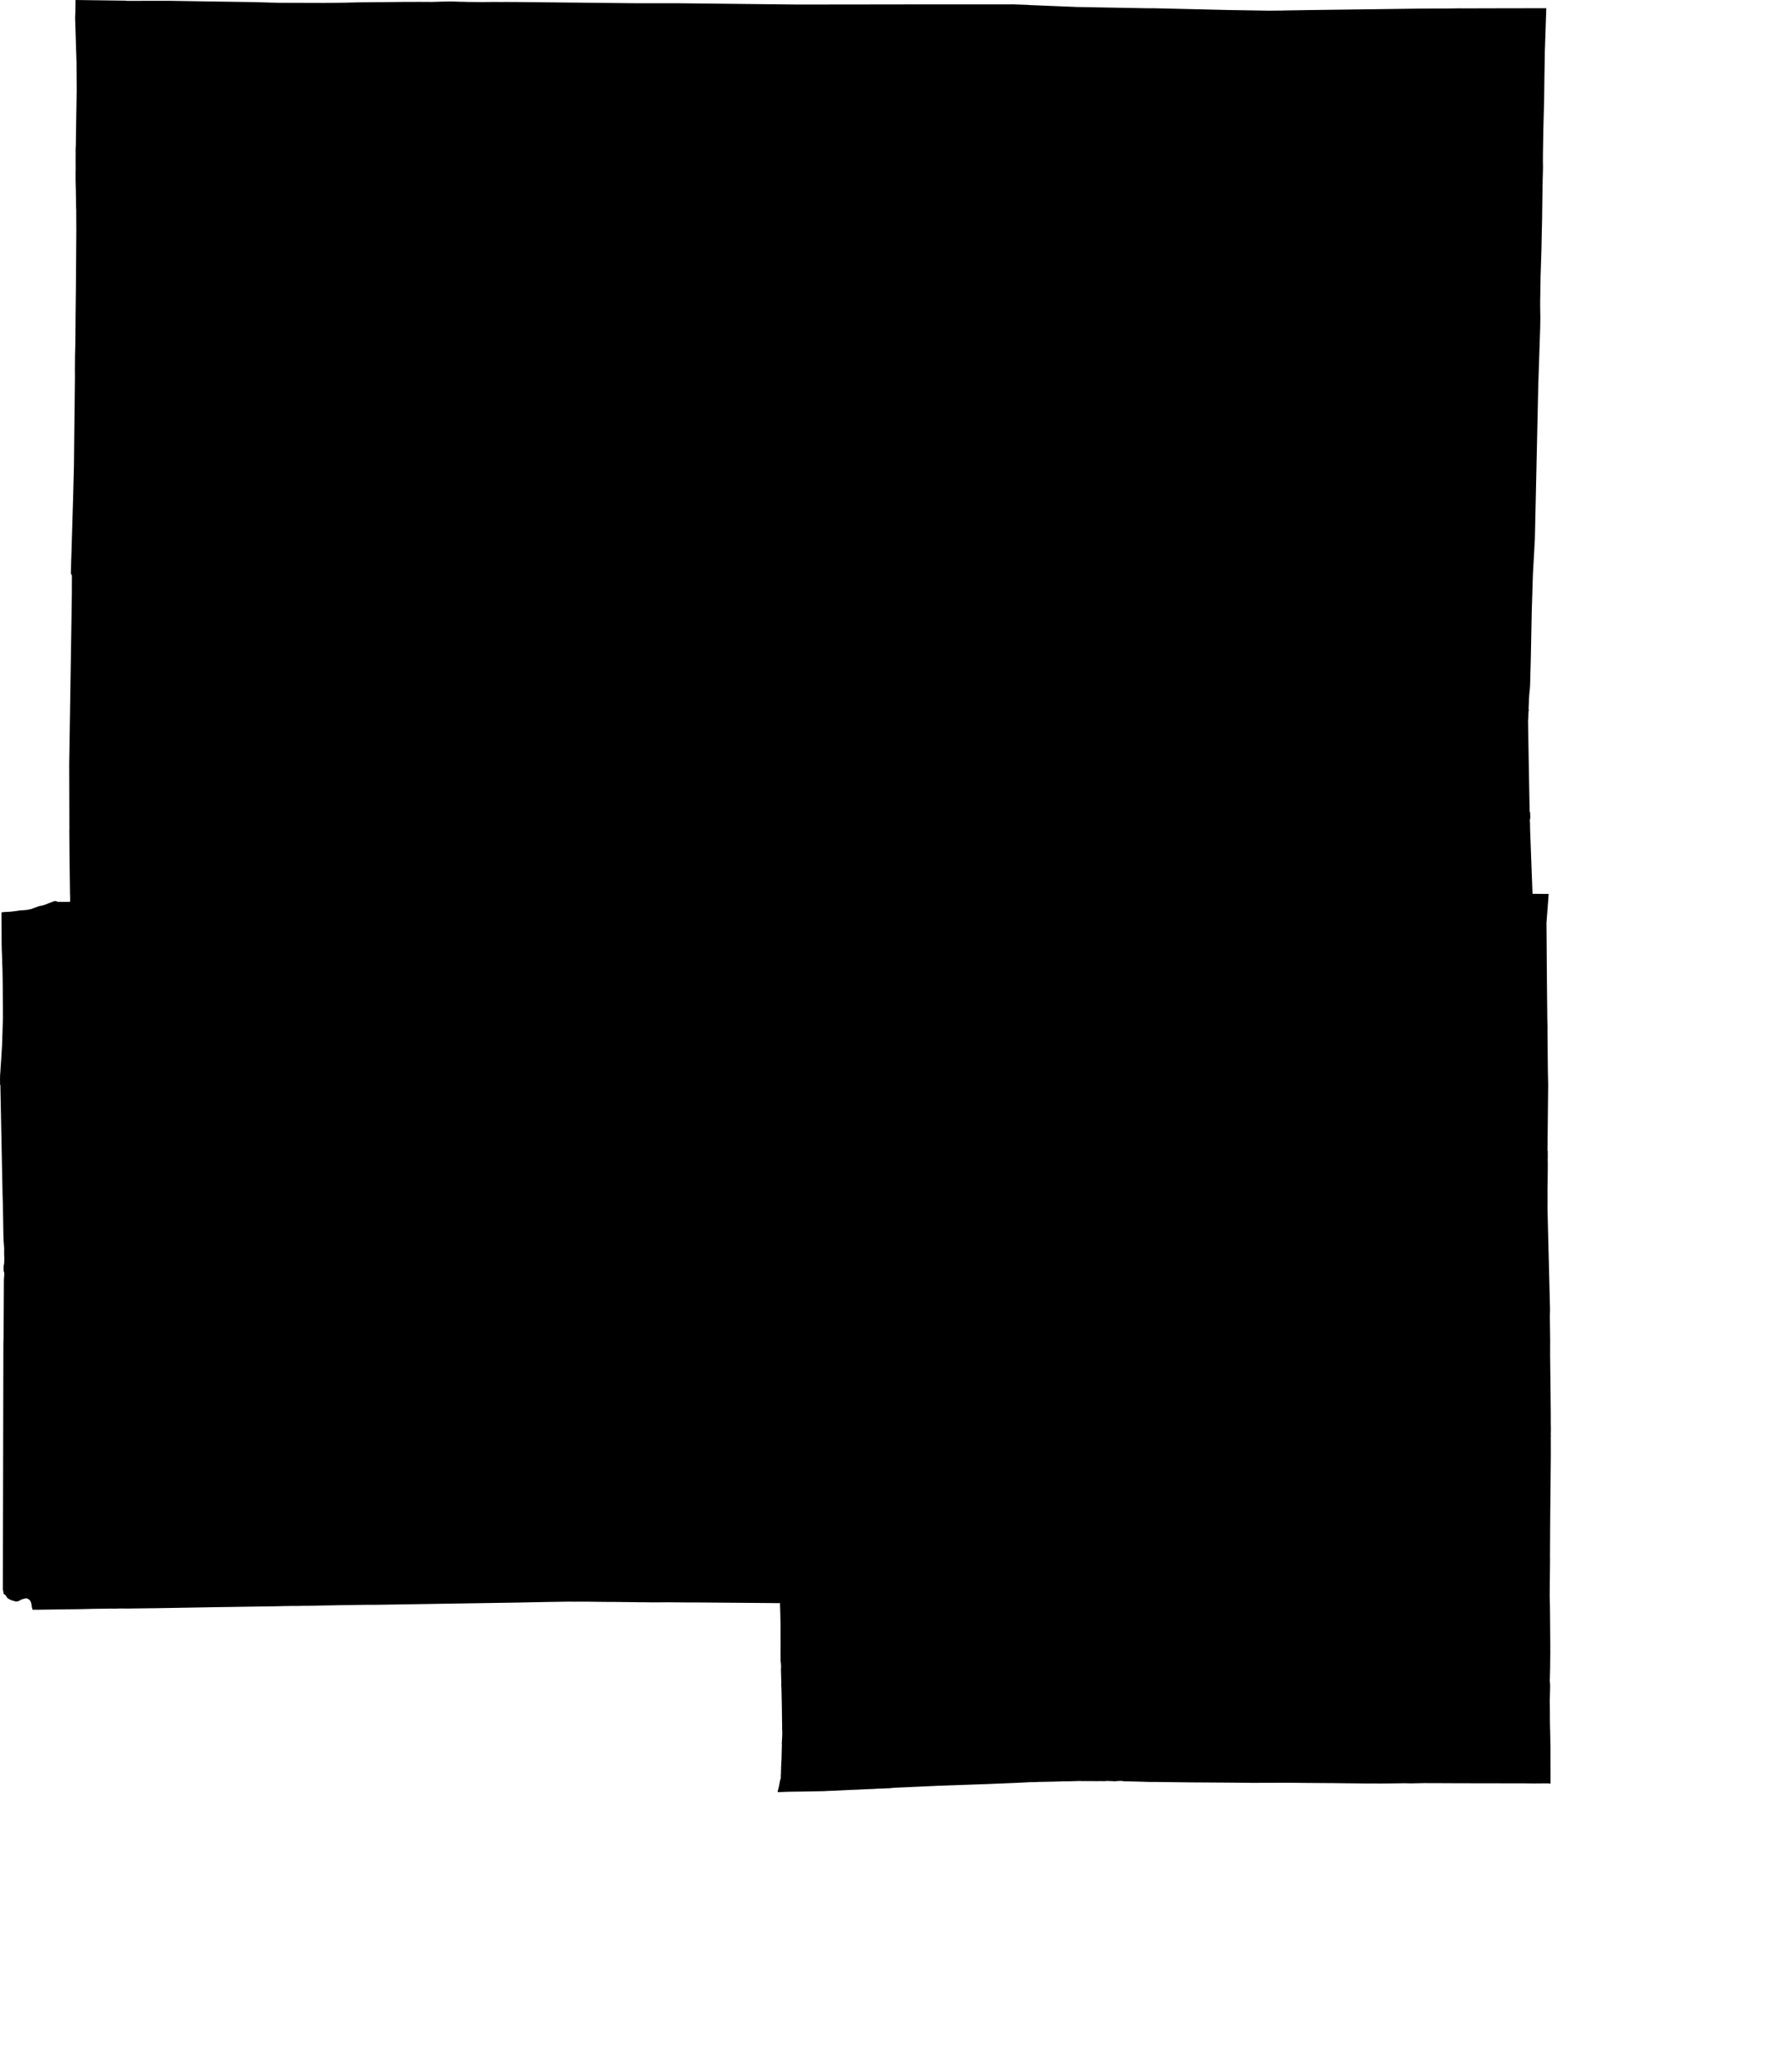 <svg width="886.194" height="1024" class="wof-county" edtf:cessation="" edtf:inception="" id="wof-%!s(int64=102087811)" mz:is_ceased="-1" mz:is_current="1" mz:is_deprecated="-1" mz:is_superseded="0" mz:is_superseding="0" mz:latitude="46.606416" mz:longitude="-93.420484" mz:max_latitude="47.030418" mz:max_longitude="-93.05371" mz:min_latitude="46.153991" mz:min_longitude="-93.812191" mz:uri="https://data.whosonfirst.org/102/087/811/102087811.geojson" viewBox="0 0 886.19 1024.00" wof:belongsto="102191575,85633793,85688727" wof:country="US" wof:id="102087811" wof:lastmodified="1722580344" wof:name="Aitkin" wof:parent_id="85688727" wof:path="102/087/811/102087811.geojson" wof:placetype="county" wof:repo="whosonfirst-data-admin-us" wof:superseded_by="" wof:supersedes="" xmlns="http://www.w3.org/2000/svg" xmlns:edtf="x-urn:namespaces#edtf" xmlns:mz="x-urn:namespaces#mz" xmlns:wof="x-urn:namespaces#wof"><path d="M761.084 179.373,761.02 181.326,760.792 188.147,760.714 190.42,760.482 201.05,759.783 232.934,759.741 234.851,759.734 235.146,759.728 235.44,759.548 243.56,759.551 243.64,759.55 243.712,759.536 244.164,759.533 244.269,759.531 244.313,759.53 244.419,759.522 244.734,759.519 244.84,759.497 245.862,759.429 248.926,759.406 249.947,759.331 253.32,759.104 263.436,759.03 266.758,759.028 266.809,758.763 271.518,758.08 283.596,758.014 285.642,757.86 290.354,757.86 290.479,757.829 291.481,757.723 294.859,757.694 295.787,757.686 295.984,757.686 295.987,757.647 297.255,757.53 301.068,757.49 302.336,757.49 302.337,757.4 306.897,757.127 320.575,757.083 322.726,757.035 325.131,757.031 325.396,756.98 327.774,756.968 328.06,756.936 328.795,756.913 330.247,756.802 333.626,756.739 336.838,756.728 337.412,756.656 339.207,756.621 339.763,756.587 340.161,756.48 341.354,756.442 341.753,756.44 341.784,756.422 341.977,756.387 342.289,756.328 342.789,756.233 343.898,756.207 344.198,756.195 344.435,756.185 344.671,756.169 344.915,756.126 345.566,756.102 346.078,756.094 346.355,756.079 346.836,756.058 347.496,756.044 347.748,756.004 348.421,755.989 349.216,755.955 349.682,755.936 350.123,755.938 350.37,755.944 350.481,755.951 350.616,755.971 350.815,756.009 351.064,756.01 351.157,756 351.258,755.988 351.387,755.985 351.436,755.96 351.575,755.918 351.797,755.904 351.935,755.885 352.112,755.85 352.917,755.83 353.594,755.827 353.687,755.821 354.147,755.823 354.172,755.825 354.234,755.824 354.243,755.823 354.268,755.791 354.724,755.688 356.093,755.652 356.547,755.67 357.544,755.721 360.535,755.737 361.532,755.773 363.585,755.879 369.742,755.913 371.795,755.914 371.836,755.916 371.959,755.916 371.999,755.951 373.977,756.052 379.909,756.08 381.601,756.084 381.874,756.084 381.886,756.158 385.713,756.379 397.195,756.453 401.022,756.501 401.205,756.642 401.751,756.681 401.898,756.69 401.932,756.704 402.383,756.709 402.568,756.755 403.584,756.761 403.736,756.765 403.89,756.764 404.185,756.764 404.242,756.764 404.334,756.761 404.412,756.758 404.468,756.756 404.529,756.752 404.601,756.737 404.664,756.721 404.706,756.718 404.713,756.691 404.758,756.681 404.812,756.646 404.97,756.634 405.023,756.613 405.177,756.546 405.629,756.521 405.777,756.546 406.012,756.613 406.712,756.634 406.943,756.67 409.991,756.818 413.952,757.604 434.973,757.866 441.979,757.903 441.98,758.013 441.981,758.05 441.981,759.614 441.995,764.304 442.038,765.867 442.051,765.817 442.717,765.666 444.715,765.614 445.381,765.3 449.525,764.776 456.393,764.819 461.975,764.851 466.13,764.855 466.605,764.866 468.026,764.869 468.5,764.896 472.075,764.978 482.798,765.005 486.373,765.009 486.714,765.02 487.739,765.023 488.079,765.042 489.891,765.1 495.325,765.117 496.999,765.118 497.134,765.13 497.917,765.16 500.256,765.169 501.035,765.163 501.553,765.167 501.783,765.196 503.84,765.201 504.026,765.213 504.606,765.226 504.772,765.238 505.529,765.257 506.752,765.282 507.794,765.298 508.549,765.296 508.563,765.291 508.676,765.273 509.058,765.266 509.184,765.306 513.22,765.421 525.329,765.46 529.364,765.513 531.815,765.612 536.385,765.585 539.167,765.56 541.617,765.503 547.088,765.498 547.604,765.333 563.496,765.277 568.882,765.276 568.965,765.304 569.005,765.389 569.124,765.416 569.163,765.403 569.802,765.411 571.498,765.414 572.399,765.379 573.408,765.382 573.823,765.423 575.043,765.402 578.501,765.388 580.586,765.386 580.835,765.369 582.653,765.367 582.77,765.338 584.632,765.314 585.458,765.309 586.453,765.282 588.104,765.275 588.48,765.3 589.901,765.301 589.919,765.292 590.973,765.296 591.191,765.307 592.157,765.291 593.226,765.304 594.408,765.3 595.002,765.289 596.271,765.283 596.359,765.284 596.38,765.286 596.704,765.286 596.806,765.287 596.812,765.292 597.244,765.303 598.537,765.305 598.835,765.307 598.965,765.356 600.842,765.494 606.463,765.537 608.195,765.536 608.334,765.588 610.26,765.737 616.036,765.784 617.96,765.898 622.478,765.933 623.838,766.373 641.471,766.519 647.343,766.52 647.349,766.505 648.08,766.457 650.27,766.438 651,766.446 651.606,766.471 653.422,766.474 653.736,766.476 654.026,766.517 657.265,766.585 662.778,766.574 666.981,766.566 670.033,766.567 670.219,766.569 670.316,766.573 670.601,766.573 670.695,766.625 675.186,766.78 688.654,766.832 693.144,766.86 696.186,766.886 699.246,766.889 701.774,766.892 704.108,766.917 705.31,766.932 706.125,766.934 706.163,766.93 707.862,766.885 709.014,766.899 709.268,766.912 709.505,766.915 710.278,766.892 710.778,766.901 712.513,766.905 713.593,766.906 715.029,766.904 719.331,766.903 720.388,766.904 720.764,766.847 726.662,766.675 744.353,766.616 750.25,766.608 751.567,766.583 755.517,766.573 756.831,766.573 756.885,766.56 759.551,766.516 767.711,766.501 770.43,766.508 770.443,766.529 770.481,766.536 770.493,766.508 773.646,766.42 783.105,766.39 786.257,766.376 787.792,766.362 789.171,766.443 792.392,766.482 793.925,766.485 794.098,766.492 794.611,766.493 794.781,766.499 795.119,766.52 797.594,766.589 806.028,766.609 808.838,766.616 809.6,766.634 811.886,766.641 812.648,766.641 813.277,766.641 815.163,766.641 815.792,766.649 817.289,766.65 817.638,766.627 819.324,766.612 820.999,766.596 821.768,766.585 822.265,766.59 823.262,766.586 823.877,766.574 824.804,766.55 825.721,766.53 826.332,766.521 826.335,766.529 826.386,766.529 826.407,766.524 826.625,766.52 826.695,766.507 827.281,766.491 827.909,766.472 829.034,766.469 829.227,766.455 829.618,766.445 829.911,766.426 830.516,766.423 830.787,766.419 831.078,766.438 831.08,766.435 831.172,766.427 831.355,766.421 831.445,766.416 831.51,766.414 831.534,766.443 831.848,766.529 832.792,766.558 833.105,766.558 834.706,766.394 841.155,766.383 841.589,766.393 841.691,766.407 841.997,766.417 842.639,766.44 844.176,766.447 845.792,766.447 845.909,766.477 846.754,766.459 846.839,766.459 847.276,766.459 848.586,766.459 848.762,766.461 849.022,766.473 850.277,766.494 852.491,766.486 852.574,766.528 853.759,766.532 854.044,766.541 854.98,766.567 855.298,766.602 857.024,766.706 862.202,766.741 863.927,766.744 865.265,766.75 869.277,766.752 870.613,766.754 871.319,766.758 873.433,766.758 874.136,766.761 875.62,766.768 880.067,766.77 881.548,766.77 881.566,766.77 881.643,766.772 881.925,766.771 882.019,766.748 882.023,766.675 882.032,766.65 882.035,766.475 882.002,765.949 881.899,765.773 881.865,765.347 881.866,764.067 881.868,763.64 881.868,762.664 881.877,759.731 881.903,758.754 881.911,757.539 881.898,753.895 881.855,752.68 881.84,752.643 881.84,752.531 881.84,752.494 881.84,751.931 881.842,750.242 881.844,749.833 881.844,749.679 881.844,749.574 881.844,749.262 881.844,749.157 881.844,748.463 881.844,746.382 881.843,745.689 881.842,744.889 881.841,742.489 881.836,741.689 881.834,741.195 881.834,739.714 881.831,739.219 881.829,738.684 881.829,737.078 881.826,736.542 881.824,735.212 881.822,732.668 881.816,731.22 881.815,729.888 881.813,729.332 881.813,727.663 881.811,727.149 881.81,727.106 881.81,726.935 881.809,726.422 881.804,726.25 881.802,725.816 881.798,725.083 881.791,724.511 881.795,724.177 881.796,724.075 881.796,722.693 881.794,718.546 881.788,717.164 881.785,717.11 881.785,716.946 881.785,716.89 881.785,716.827 881.785,716.632 881.785,716.568 881.784,716.311 881.784,715.793 881.781,713.466 881.765,712.691 881.76,712.131 881.757,711.41 881.752,710.448 881.75,709.887 881.748,709.126 881.747,706.841 881.741,706.08 881.739,706.016 881.739,705.822 881.739,705.758 881.738,705.415 881.738,704.481 881.735,704.384 881.736,704.041 881.737,702.827 881.763,699.186 881.838,697.972 881.863,697.859 881.863,697.692 881.861,697.524 881.86,697.411 881.859,697.285 881.856,696.907 881.847,696.781 881.843,696.655 881.841,696.465 881.836,696.276 881.832,696.149 881.829,694.633 881.793,694.626 881.794,690.055 881.86,688.532 881.882,687.494 881.893,684.38 881.922,683.341 881.931,683.22 881.933,682.853 881.938,682.731 881.939,682.567 881.941,682.072 881.943,681.907 881.944,681.524 881.935,680.378 881.907,679.996 881.897,679.855 881.901,679.431 881.909,679.29 881.911,676.639 881.926,676.252 881.928,668.683 881.846,666.031 881.817,665.95 881.816,665.794 881.814,665.704 881.815,665.622 881.815,665.275 881.811,664.232 881.798,663.884 881.793,660.873 881.754,659.784 881.74,651.837 881.688,648.825 881.667,648.428 881.665,647.237 881.657,646.838 881.654,644.619 881.631,640.263 881.584,637.958 881.559,637.508 881.554,635.738 881.559,628.229 881.581,619.354 881.606,606.96 881.49,605.701 881.482,598.191 881.433,595.599 881.418,588.125 881.371,587.825 881.368,585.232 881.334,583.618 881.313,578.775 881.252,577.16 881.231,571.732 881.158,571.576 881.161,571.548 881.162,571.464 881.162,571.436 881.162,568.309 881.149,560.029 880.916,556.15 880.835,555.954 880.855,555.746 880.822,555.449 880.76,555.301 880.736,555.003 880.7,554.648 880.668,554.405 880.659,554.163 880.657,553.979 880.659,553.91 880.661,553.703 880.663,553.633 880.664,553.134 880.686,552.902 880.7,552.472 880.741,551.494 880.804,551.225 880.82,551.046 880.824,550.693 880.804,549.966 880.743,549.784 880.733,549.007 880.728,548.808 880.717,548.41 880.684,547.935 880.668,547.532 880.669,547.294 880.679,547.056 880.696,546.574 880.737,546.312 880.75,546.05 880.756,545.305 880.756,545.071 880.747,544.909 880.74,544.348 880.728,543.955 880.733,542.926 880.759,542.814 880.762,542.437 880.761,542.297 880.76,541.46 880.746,540.97 880.742,540.634 880.739,540.481 880.742,539.74 880.74,539.603 880.739,537.515 880.726,536.773 880.721,535.442 880.738,535.132 880.729,533.597 880.681,531.135 880.758,530.209 880.784,528.567 880.828,527.346 880.844,525.276 880.872,523.683 880.923,522.461 880.963,522.088 880.974,521.622 880.986,520.969 881.006,520.595 881.016,517.565 881.073,513.11 881.154,512.954 881.217,509.339 881.271,508.487 881.314,505.46 881.468,504.579 881.514,502.896 881.599,501.935 881.639,501.053 881.674,499.412 881.742,494.485 881.944,492.843 882.011,490.799 882.095,489.358 882.154,484.665 882.321,482.619 882.392,467.537 882.926,463.584 883.066,441.829 884.054,439.978 884.268,438.175 884.317,436.315 884.409,434.361 884.461,431.809 884.624,429.083 884.726,426.723 884.829,423.798 884.978,422.317 885.028,420.945 885.074,417.47 885.249,414.58 885.389,412.546 885.49,410.345 885.559,408.791 885.628,407.398 885.708,407.277 885.714,407.24 885.714,407.174 885.713,405.169 885.747,402.813 885.786,398.951 885.859,396.878 885.897,395.978 885.914,394.422 885.935,390.304 885.989,387.055 886.106,384.599 886.194,384.605 885.999,384.607 885.972,384.623 885.567,384.702 885.317,384.768 885.103,384.796 885.016,384.813 884.955,384.969 884.325,385.149 883.592,385.436 882.205,385.478 881.964,385.613 881.169,385.653 880.924,385.911 879.961,386.18 879.03,386.134 878.575,386.106 878.32,386.112 878.276,386.129 878.051,386.129 878.045,386.188 877.23,386.196 876.918,386.196 876.909,386.223 875.827,386.285 873.941,386.339 872.357,386.351 872.336,386.37 872.311,386.366 871.96,386.4 871.189,386.48 870,386.485 869.83,386.566 866.602,386.596 865.274,386.628 864.092,386.665 863.252,386.625 861.941,386.683 860.978,386.748 859.585,386.824 858.166,386.851 856.659,386.785 855.119,386.768 853.725,386.777 852.577,386.74 851.452,386.729 850.564,386.693 847.622,386.658 844.803,386.628 843.345,386.596 841.666,386.482 836.28,386.424 834.203,386.382 834.147,386.369 834.115,386.362 834.1,386.352 833.667,386.342 831.008,386.278 828.337,386.192 825.46,386.278 824.04,386.162 822.327,386.019 821.296,386.028 820.114,386.024 819.152,386.007 818.3,386.023 817.045,386.004 815.958,386.04 813.85,386.019 813.402,386.027 812.717,386.023 811.016,386.023 810.997,386.022 809.123,386.022 807.578,385.997 805.637,385.995 804.256,385.995 804.254,385.994 804.241,385.987 802.715,385.976 802.215,385.976 802.214,385.975 802.196,385.934 800.703,385.933 800.662,385.91 799.271,385.91 799.269,385.909 799.268,385.892 798.251,385.877 797.754,385.876 797.713,385.845 796.631,385.725 793.148,385.795 792.743,385.742 792.744,379.358 792.677,364.621 792.556,350.103 792.443,343.655 792.392,339.447 792.395,338.561 792.384,330.911 792.318,330.512 792.311,322.569 792.367,321.502 792.351,320.635 792.334,320.624 792.333,320.175 792.324,319.079 792.31,317.844 792.29,316.466 792.298,315.697 792.29,310.609 792.215,309.143 792.207,305.882 792.159,298.693 792.121,296.378 792.092,296.35 792.091,293.666 792.058,291.189 792.029,289.304 792.013,288.57 792.015,287.436 792.017,287.118 792.018,286.577 792.007,284.83 792.031,281.356 791.997,281.034 792.001,278.796 792.034,272.079 792.134,271.659 792.14,269.839 792.176,268.226 792.208,263.385 792.303,261.771 792.335,255.706 792.454,245.352 792.619,196.093 793.399,189.03 793.511,185.074 793.559,182.181 793.555,179.672 793.582,179.369 793.587,178.457 793.596,178.311 793.597,178.153 793.6,177.982 793.604,177.469 793.612,177.297 793.615,174.242 793.669,172.795 793.688,172.64 793.691,167.15 793.762,163.279 793.845,158.666 793.919,158.398 793.923,154.007 794.026,153.035 794.049,151.141 794.042,149.183 794.087,147.447 794.125,144.284 794.13,139.86 794.202,137.073 794.281,134.709 794.317,129.883 794.388,129.563 794.393,129.083 794.4,128.603 794.408,128.283 794.412,127.587 794.423,126.542 794.438,125.497 794.453,124.8 794.463,124.038 794.474,122.893 794.491,121.751 794.508,120.987 794.519,119.578 794.54,117.464 794.571,115.349 794.603,113.939 794.623,113.495 794.63,112.829 794.639,112.162 794.649,111.717 794.655,111.028 794.665,109.991 794.681,108.957 794.696,108.266 794.706,107.668 794.715,106.575 794.731,105.872 794.743,105.273 794.753,103.301 794.788,100.34 794.838,97.381 794.889,95.408 794.921,93.853 794.95,91.522 794.99,89.191 795.03,87.636 795.057,85.853 795.088,80.502 795.18,78.793 795.208,78.719 795.209,72.274 795.291,62.631 795.414,59.564 795.373,56.969 795.452,54.467 795.425,52.937 795.458,51.449 795.49,46.491 795.54,41.946 795.654,40.412 795.684,37.625 795.735,32.702 795.787,22.169 795.94,17.997 796,16.221 795.986,16.087 795.992,15.936 795.311,15.782 794.889,15.565 793.251,15.507 793.048,15.372 792.578,15.347 792.421,15.098 791.834,15.046 791.791,14.897 791.567,14.865 791.463,14.648 791.21,14.193 790.845,13.7 790.553,13.368 790.415,12.955 790.349,12.874 790.352,12.362 790.428,11.79 790.587,11.768 790.606,11.643 790.624,11.204 790.765,10.895 790.839,10.314 791.095,9.934 791.344,9.657 791.45,9.438 791.59,9.366 791.604,9.296 791.658,8.961 791.76,8.853 791.817,8.573 791.906,8.236 791.921,7.988 791.932,7.744 791.895,6.944 791.708,6.729 791.611,6.229 791.478,5.624 791.296,5.34 791.168,5.062 791.027,4.693 790.844,4.081 790.492,3.78 790.303,3.575 790.082,3.213 789.598,3.194 789.54,3.126 789.434,3.125 789.408,2.785 788.897,2.757 788.86,2.66 788.767,2.572 788.693,2.531 788.657,2.348 788.529,2.342 788.524,2.238 788.438,2.203 788.408,2.157 788.374,2.029 788.28,1.897 788.204,1.854 788.18,1.804 788.157,1.788 788.055,1.739 787.748,1.723 787.646,1.411 785.814,1.414 784.447,1.423 780.623,1.435 774.836,1.455 765.224,1.468 759.471,1.469 758.821,1.482 752.42,1.493 747.642,1.503 743.335,1.523 734.251,1.525 733.307,1.529 731.389,1.534 728.531,1.535 728.529,1.535 728.378,1.535 727.924,1.535 727.772,1.536 727.575,1.537 726.983,1.537 726.785,1.538 726.363,1.54 725.091,1.54 724.667,1.546 722.294,1.561 715.174,1.566 712.8,1.566 712.638,1.565 712.19,1.566 712.15,1.566 711.986,1.57 711.125,1.575 708.535,1.576 707.671,1.58 706.291,1.582 705.616,1.583 704.91,1.592 701.152,1.596 699.449,1.599 697.392,1.601 697.169,1.602 696.494,1.601 696.268,1.609 693.148,1.63 683.783,1.637 680.662,1.642 679.504,1.65 676.025,1.652 674.948,1.65 674.864,1.657 672.561,1.672 665.645,1.676 663.398,1.683 663.339,1.764 662.764,1.777 660.493,1.822 651.934,1.837 649.081,1.852 646.329,1.897 638.072,1.902 637.119,1.903 637.039,1.902 636.954,1.911 635.392,1.911 635.319,1.915 634.822,1.916 634.493,1.919 634.065,1.92 633.668,1.922 633.326,1.922 633.247,1.924 632.828,1.926 632.742,1.957 632.341,2.066 630.88,2.101 630.393,2.104 630.264,2.107 630.068,2.103 629.879,2.102 629.87,2.091 629.751,2.081 629.629,2.061 629.415,2.049 629.263,2.038 629.141,2.029 629.027,2.025 628.984,1.987 628.848,1.96 628.79,1.926 628.751,1.892 628.72,1.884 628.713,1.826 628.67,1.821 628.668,1.817 628.518,1.802 628.062,1.794 627.908,1.793 627.609,1.784 626.708,1.781 626.406,1.81 626.187,1.894 625.531,1.894 625.527,1.922 625.307,1.945 625.247,1.996 625.117,2.01 625.067,2.021 625.027,2.025 625.005,2.037 624.941,2.045 624.855,2.044 624.509,2.077 623.955,2.102 623.53,2.138 622.73,2.152 622.203,2.147 621.939,2.139 621.803,2.099 621.397,2.064 620.878,2.063 620.802,2.048 620.244,2.05 619.774,2.05 619.75,2.053 619.508,2.053 619.5,2.045 618.749,2.042 618.498,2.038 618.225,2.037 618.169,2.067 617.405,2.068 617.361,2.063 617.131,2.043 616.861,2.002 616.354,1.817 614.023,1.755 613.246,1.756 613.154,1.754 612.878,1.753 612.785,1.746 612.655,1.741 612.556,1.707 611.87,1.695 611.64,1.693 611.473,1.684 610.967,1.68 610.798,1.658 609.43,1.59 605.323,1.565 603.949,1.562 603.624,1.545 602.641,1.537 602.313,1.43 595.211,1.417 595.021,1.409 594.72,1.395 594.621,1.394 594.575,1.268 590.77,1.25 589.851,1.192 587.094,1.173 586.175,1.17 585.955,1.155 585.292,1.15 585.069,1.149 584.97,1.149 584.95,1.143 584.588,1.138 584.466,1.131 584.221,1.117 583.48,1.06 580.519,1.038 579.53,1.038 579.508,1.037 579.441,1.036 579.418,1.031 579.15,1.015 578.347,1.009 578.078,0.944 574.852,0.93 574.147,0.751 565.169,0.721 563.606,0.695 562.322,0.69 561.941,0.659 560.449,0.568 555.969,0.537 554.474,0.537 554.397,0.537 554.363,0.534 554.249,0.532 554.167,0.532 554.163,0.529 554.083,0.527 553.951,0.526 553.891,0.524 553.82,0.518 553.472,0.515 553.314,0.51 553.122,0.498 552.567,0.478 551.563,0.469 550.899,0.461 550.342,0.456 550.165,0.441 549.633,0.436 549.455,0.398 547.569,0.285 541.912,0.247 540.026,0.233 539.295,0.188 537.103,0.173 536.371,0.141 536.371,0.042 536.371,0.009 536.371,0.012 536.297,0 536.052,0.017 535.487,0.024 535.222,0.024 535.193,0.018 534.118,0.005 533.685,0.002 533.251,0.027 532.833,0.044 532.533,0.049 532.302,0.023 531.949,0.023 531.928,0.023 531.886,0.047 531.613,0.129 530.604,0.156 530.267,0.179 530.046,0.242 528.834,0.273 528.391,0.595 523.743,0.654 522.759,0.668 522.511,0.706 521.7,0.772 520.892,0.772 520.881,0.773 520.872,0.778 520.74,0.795 520.317,0.797 520.255,0.813 520.177,0.839 519.954,0.849 519.516,0.903 518.727,0.92 518.466,0.987 517.209,1.035 516.544,1.047 516.08,1.099 514.759,1.112 514.372,1.157 512.999,1.149 512.919,1.139 512.602,1.198 511.555,1.255 509.38,1.281 508.324,1.328 507.259,1.437 503.992,1.439 503.102,1.455 502.772,1.448 502.65,1.442 502.319,1.438 498.759,1.436 498.003,1.421 495.966,1.4 495.409,1.398 495.372,1.407 495.217,1.412 495.132,1.409 494.841,1.394 493.712,1.389 493.335,1.382 492.773,1.379 492.293,1.363 490.334,1.368 489.287,1.366 489.164,1.35 488.43,1.357 488.121,1.336 487.531,1.34 486.738,1.313 485.185,1.311 485.1,1.314 484.123,1.28 482.899,1.249 480.695,1.197 478.644,1.157 477.608,1.088 476.381,1.083 476.298,1.071 475.707,1.07 475.676,1.066 474.857,1.038 474.008,1.03 473.445,1.016 473.241,0.995 472.742,0.98 472.386,0.977 471.799,0.91 470.633,0.898 470.437,0.882 469.929,0.866 469.409,0.855 469.085,0.855 468.605,0.847 468.125,0.827 467.845,0.825 467.826,0.814 467.324,0.807 465.719,0.807 465.631,0.784 460.551,0.776 458.857,0.768 457.419,0.746 453.105,0.738 451.666,0.738 451.564,0.736 451.256,0.735 451.152,1.088 451.128,1.653 451.031,1.972 451.006,2.665 450.95,4.796 450.855,4.868 450.848,5.702 450.754,5.904 450.731,6.939 450.613,7.501 450.545,8.116 450.468,9.177 450.301,9.494 450.249,9.736 450.227,10.106 450.193,10.205 450.186,10.551 450.162,11.422 450.102,12.007 450.062,12.755 450.01,13.768 449.872,14.149 449.788,14.454 449.722,14.76 449.654,15.605 449.468,16.064 449.266,16.725 449.025,18.578 448.348,18.88 448.237,19.339 448.091,19.786 447.985,20.781 447.79,20.887 447.769,20.994 447.749,21.188 447.71,21.492 447.612,21.811 447.508,22.566 447.257,23.559 446.854,24.238 446.576,25.179 446.232,26.158 445.872,26.865 445.621,27.277 445.573,27.631 445.573,27.925 445.671,28.045 445.726,28.195 445.793,28.548 445.973,28.768 445.975,28.986 445.975,30.082 445.98,33.363 445.989,34.456 445.991,34.5 445.959,34.513 445.938,34.63 445.729,34.668 445.659,34.667 445.199,34.664 443.816,34.662 443.354,34.66 443.271,34.648 443.019,34.643 442.933,34.641 442.866,34.64 442.837,34.635 442.712,34.634 442.657,34.629 442.585,34.625 442.478,34.607 442.147,34.601 442.036,34.593 441.873,34.591 441.476,34.583 440.207,34.579 439.795,34.573 439.234,34.536 436.425,34.42 427.996,34.382 425.186,34.376 424.232,34.355 421.365,34.346 420.408,34.336 419.374,34.33 418.923,34.322 417.431,34.314 416.329,34.314 416.264,34.303 415.225,34.297 414.27,34.274 411.394,34.267 410.544,34.272 410.434,34.279 410.345,34.282 410.295,34.291 410.157,34.297 410.072,34.297 410.069,34.302 409.979,34.302 409.62,34.299 408.539,34.297 408.177,34.297 407.567,34.293 405.738,34.291 405.127,34.282 401.938,34.255 392.37,34.244 389.179,34.244 388.889,34.242 388.017,34.24 387.725,34.241 387.267,34.239 387.034,34.237 386.341,34.236 385.884,34.235 385.88,34.234 385.421,34.225 382.302,34.221 380.789,34.212 377.618,34.384 366.89,34.456 362.296,34.457 362.256,34.466 361.722,34.49 360.118,34.494 359.791,34.499 359.583,34.509 358.975,34.538 357.15,34.545 356.692,34.546 356.542,34.563 355.602,34.607 352.776,34.621 351.93,34.621 351.831,34.731 344.972,34.839 338.078,34.924 332.756,35.056 324.393,35.164 317.534,35.193 315.814,35.275 310.652,35.299 309.05,35.3 308.929,35.306 308.641,35.317 307.768,35.32 307.477,35.327 306.986,35.334 306.494,35.336 306.379,35.369 304.235,35.386 303.077,35.401 301.977,35.439 299.624,35.444 299.295,35.469 297.629,35.502 295.443,35.529 293.7,35.539 291.241,35.548 288.555,35.556 286.641,35.563 284.547,35.035 283.586,35.109 281.033,35.163 279.119,35.174 278.787,35.182 278.467,35.187 277.786,35.188 277.45,35.189 277.446,35.207 276.993,35.265 275.616,35.282 275.157,35.321 273.879,35.438 270.041,35.475 268.762,35.515 267.445,35.634 263.493,35.672 262.175,35.689 261.63,35.739 259.995,35.754 259.449,35.773 258.851,35.829 257.052,35.846 256.455,35.846 256.451,36.005 251.173,36.198 244.68,36.437 235.34,36.57 230.063,36.571 230.061,36.584 228.89,36.623 225.376,36.635 224.204,36.654 222.365,36.712 216.845,36.724 215.572,36.731 215.006,36.731 215.005,36.784 210.444,36.944 196.762,36.997 192.2,37.02 190.206,37.062 186.433,37.046 184.223,37.036 183.009,37.041 182.235,37.041 182.228,37.043 182.033,37.047 181.445,37.048 181.249,37.048 181.247,37.049 181.111,37.052 180.698,37.052 180.559,37.059 179.646,37.079 176.905,37.084 175.991,37.107 175.123,37.175 172.521,37.197 171.653,37.225 171.541,37.226 171.536,37.242 170.552,37.264 169.132,37.273 168.148,37.27 167.236,37.268 166.804,37.283 166.131,37.292 165.697,37.295 165.285,37.31 162.744,37.313 162.159,37.333 161.897,37.341 160.002,37.349 157.197,37.383 154.312,37.405 152.415,37.415 151.862,37.418 151.611,37.426 150.807,37.439 150.226,37.44 150.199,37.441 149.643,37.459 148.238,37.51 144.019,37.526 142.788,37.528 142.613,37.565 138.051,37.606 132.921,37.614 131.906,37.664 124.361,37.694 119.796,37.716 116.544,37.734 113.502,37.702 106.786,37.685 103.532,37.672 103.396,37.633 102.985,37.62 102.848,37.618 101.997,37.614 101.086,37.589 99.71,37.586 99.444,37.575 98.593,37.575 98.569,37.567 97.956,37.564 97.748,37.527 96.044,37.513 95.481,37.512 95.406,37.505 94.577,37.498 93.802,37.434 92.192,37.432 92.094,37.411 91.266,37.384 90.162,37.364 88.885,37.352 88.193,37.362 87.553,37.369 87.104,37.355 86.249,37.36 85.286,37.396 83.462,37.391 82.712,37.396 81.738,37.396 81.732,37.379 80.062,37.384 79.356,37.385 79.172,37.384 78.821,37.382 78.153,37.396 77.217,37.397 77.146,37.397 76.681,37.397 76.554,37.397 76.001,37.395 75.282,37.387 74.275,37.392 73.958,37.402 73.277,37.423 72.967,37.481 72.036,37.496 71.724,37.498 71.681,37.494 71.547,37.493 71.499,37.49 71.498,37.509 70.421,37.559 67.178,37.575 66.097,37.575 66.096,37.603 64.291,37.686 58.872,37.713 57.066,37.719 56.713,37.735 55.654,37.738 55.418,37.741 55.302,37.76 54.258,37.816 51.128,37.834 50.083,37.904 46.229,37.928 44.813,37.856 34.662,37.829 30.806,37.69 26.394,37.274 13.156,37.134 8.741,37.215 6.995,37.269 5.78,37.323 1.749,37.346 0,49.89 0.165,62.217 0.326,62.649 0.42,84.034 0.401,87.513 0.458,99.676 0.655,100.056 0.661,102.895 0.707,105.986 0.756,111.411 0.836,114.249 0.878,116.459 0.91,123.084 1.007,125.291 1.039,127.532 1.103,134.253 1.294,136.492 1.358,137.803 1.383,138.202 1.384,139.138 1.384,140.554 1.396,142.082 1.395,143.332 1.413,143.334 1.413,144.618 1.407,145.042 1.408,145.122 1.409,145.364 1.409,145.444 1.409,145.822 1.411,147.168 1.42,148.185 1.412,148.542 1.409,150.005 1.416,151.28 1.438,152.771 1.437,155.168 1.452,156.406 1.452,156.471 1.452,157.833 1.446,159.146 1.463,159.155 1.464,159.431 1.466,159.565 1.466,160.283 1.459,160.566 1.456,160.662 1.455,163.279 1.432,166.09 1.391,167.544 1.37,170.14 1.339,171.377 1.318,172.86 1.259,174.142 1.245,175.423 1.204,177.971 1.156,179.138 1.141,180.312 1.133,181.451 1.127,182.536 1.114,182.658 1.113,185.387 1.089,186.63 1.073,188.18 1.065,189.426 1.059,190.953 1.044,192.334 1.02,193.251 1.017,193.701 1.015,194.931 0.985,197.539 0.977,198.907 0.957,201.569 0.944,202.123 0.938,203.716 0.941,205.396 0.936,207.027 0.924,207.698 0.925,208.462 0.936,208.567 0.937,209.264 0.933,210.639 0.952,212.144 0.957,212.747 0.956,213.514 0.969,213.531 0.97,213.835 0.95,213.908 0.948,215.035 0.923,215.409 0.913,215.599 0.906,216.164 0.885,216.352 0.877,216.537 0.872,216.987 0.859,217.09 0.853,217.273 0.843,217.435 0.836,217.652 0.832,218.788 0.809,219.167 0.801,219.215 0.8,219.259 0.799,219.36 0.802,219.407 0.802,219.758 0.787,219.973 0.783,220.478 0.772,221.254 0.765,221.67 0.754,221.982 0.745,222.235 0.741,222.503 0.732,222.586 0.729,222.853 0.724,223.009 0.726,223.305 0.734,223.572 0.741,223.879 0.749,224.609 0.766,225.002 0.775,226.125 0.816,227.13 0.861,227.71 0.876,228.242 0.888,228.745 0.897,228.753 0.879,229.345 0.893,229.464 0.896,230.447 0.944,231.113 0.957,231.366 0.96,231.695 0.959,231.702 0.959,232.488 0.968,234.844 0.993,235.438 0.999,235.63 1.003,236.415 1.005,236.734 1.006,237.721 1.014,238.766 1.014,238.828 1.013,239.551 1.009,239.608 1.009,239.869 1.007,240.373 1.004,241.8 0.998,242.751 0.969,242.841 0.97,243.458 0.972,243.664 0.972,245.434 0.973,246.486 0.98,247.322 0.985,250.88 0.977,252.484 0.984,254.222 0.995,254.949 0.998,256.099 1,257.469 1.019,257.77 1.024,273.2 1.183,315.446 1.617,319.49 1.615,334.92 1.604,342.412 1.686,364.885 1.929,372.375 2.01,372.406 2.011,372.5 2.012,372.53 2.012,376.875 2.06,389.908 2.202,394.252 2.25,402.788 2.242,428.397 2.212,436.916 2.202,436.932 2.202,437.861 2.206,440.26 2.198,440.578 2.198,450.882 2.178,451.517 2.18,453.196 2.186,454.996 2.176,455.163 2.179,463.631 2.178,489.033 2.173,497.5 2.171,497.585 2.171,497.777 2.17,498.198 2.169,500.288 2.161,500.985 2.158,501.335 2.17,502.388 2.206,502.738 2.218,503.906 2.26,507.404 2.381,508.119 2.406,508.568 2.443,508.714 2.457,508.749 2.459,508.93 2.475,509.147 2.492,509.261 2.502,509.287 2.503,510.014 2.534,512.187 2.622,512.911 2.65,514.63 2.723,519.784 2.936,521.323 2.999,521.501 3.004,521.643 3.013,521.679 3.014,521.854 3.02,522.026 3.027,522.059 3.029,522.196 3.032,522.293 3.037,522.625 3.052,523.902 3.104,524.162 3.114,524.327 3.12,524.472 3.126,524.546 3.129,524.766 3.139,524.909 3.145,525.054 3.15,525.546 3.17,527.024 3.231,527.515 3.25,527.633 3.255,527.719 3.258,527.923 3.267,527.988 3.27,528.014 3.27,528.105 3.274,528.106 3.274,528.185 3.277,528.536 3.292,529.819 3.346,530.046 3.355,530.248 3.361,530.37 3.367,530.375 3.367,530.498 3.373,530.674 3.381,530.731 3.384,530.849 3.387,531.197 3.403,532.236 3.445,532.581 3.457,532.899 3.463,533.852 3.481,534.169 3.487,534.284 3.49,534.341 3.491,534.514 3.495,534.624 3.496,534.626 3.496,534.737 3.498,535.04 3.503,535.255 3.507,536.175 3.524,536.812 3.536,537.329 3.544,537.492 3.548,537.564 3.549,537.797 3.553,537.966 3.556,537.975 3.557,538.135 3.559,538.255 3.561,538.552 3.568,539.798 3.592,540.09 3.597,540.212 3.597,540.364 3.601,540.461 3.602,540.709 3.606,540.816 3.608,540.894 3.609,540.966 3.61,541.528 3.621,543.211 3.65,543.77 3.659,543.895 3.664,543.931 3.664,544.092 3.667,544.239 3.669,544.262 3.67,544.383 3.67,544.521 3.674,546.92 3.718,554.525 3.855,557.058 3.898,557.297 3.903,558.753 3.929,563.836 4.02,565.53 4.051,565.538 4.051,565.596 4.052,566.499 4.068,568.241 4.098,569.408 4.083,570.376 4.071,570.397 4.071,571.049 4.086,573.064 4.136,573.735 4.15,573.749 4.151,573.786 4.151,573.798 4.151,573.809 4.152,573.84 4.152,573.85 4.152,580.507 4.311,600.478 4.787,607.135 4.944,611.275 5.012,623.694 5.215,627.834 5.282,628.004 5.284,628.045 5.284,628.676 5.275,628.885 5.271,629.39 5.264,630.9 5.241,631.345 5.234,631.403 5.233,631.497 5.233,631.78 5.231,631.873 5.23,631.895 5.23,631.962 5.23,631.983 5.229,632.355 5.226,632.394 5.23,632.712 5.237,632.968 5.234,633.481 5.218,634.815 5.193,635.368 5.183,636.147 5.159,637.086 5.138,641.379 5.081,643.306 5.047,643.678 5.04,645.435 5.013,646.136 4.995,656.992 4.853,689.556 4.429,694.637 4.362,700.411 4.284,700.676 4.279,704.667 4.25,709.627 4.211,716.725 4.194,717.434 4.184,721.689 4.117,722.021 4.123,723.015 4.139,723.345 4.144,723.391 4.145,723.524 4.148,723.569 4.148,726.004 4.141,733.305 4.115,735.22 4.108,735.734 4.106,735.739 4.106,735.8 4.106,735.981 4.106,736.04 4.105,736.503 4.105,737.385 4.104,741.42 4.096,742.763 4.093,742.804 4.093,743.649 4.092,746.304 4.088,747.189 4.086,747.303 4.087,747.641 4.086,747.752 4.085,748.146 4.086,750.966 4.081,760.607 4.062,763.761 4.056,763.82 4.057,763.825 4.057,763.826 4.057,763.938 4.056,764.201 4.052,764.29 4.052,764.407 4.051,764.462 4.051,764.622 4.049,764.676 4.048,764.61 6.081,764.408 12.177,764.347 13.989,764.337 14.208,764.337 14.276,764.329 14.476,764.325 14.541,764.324 14.578,764.318 14.75,764.252 16.745,764.031 23.353,763.96 25.463,763.957 25.556,763.954 25.64,763.916 28.625,763.887 30.819,763.765 37.119,763.757 37.833,763.721 40.79,763.72 40.902,763.609 49.717,763.573 51.075,763.223 64.059,763.035 75.631,763.013 79.713,763.038 81.591,763.055 82.96,762.926 88.076,762.826 91.433,762.823 91.761,762.823 91.779,762.823 91.829,762.822 91.845,762.809 93.866,762.796 94.765,762.698 101.4,762.671 103.527,762.634 106.351,762.633 106.445,762.615 107.931,762.583 109.358,762.472 114.267,762.394 118.092,762.335 120.885,762.33 121.002,762.33 121.033,762.329 121.124,762.327 121.152,762.324 121.309,762.273 123.722,762.263 124.049,761.981 132.736,761.893 135.41,761.884 135.631,761.843 136.906,761.835 137.536,761.772 142.387,761.756 143.249,761.718 145.153,761.699 146.187,761.653 148.553,761.658 149.29,761.657 149.463,761.658 149.464,761.66 150.166,761.655 150.325,761.654 150.352,761.652 150.432,761.65 150.458,761.662 151.808,761.669 152.625,761.722 155.858,761.744 157.207,761.725 158.307,761.667 161.605,761.65 162.521,761.64 162.703,761.534 165.975,761.262 174.103,761.258 174.157,761.257 174.213,761.248 174.449,761.242 174.687,761.206 175.784,761.107 178.735,761.084 179.373 Z"/></svg>